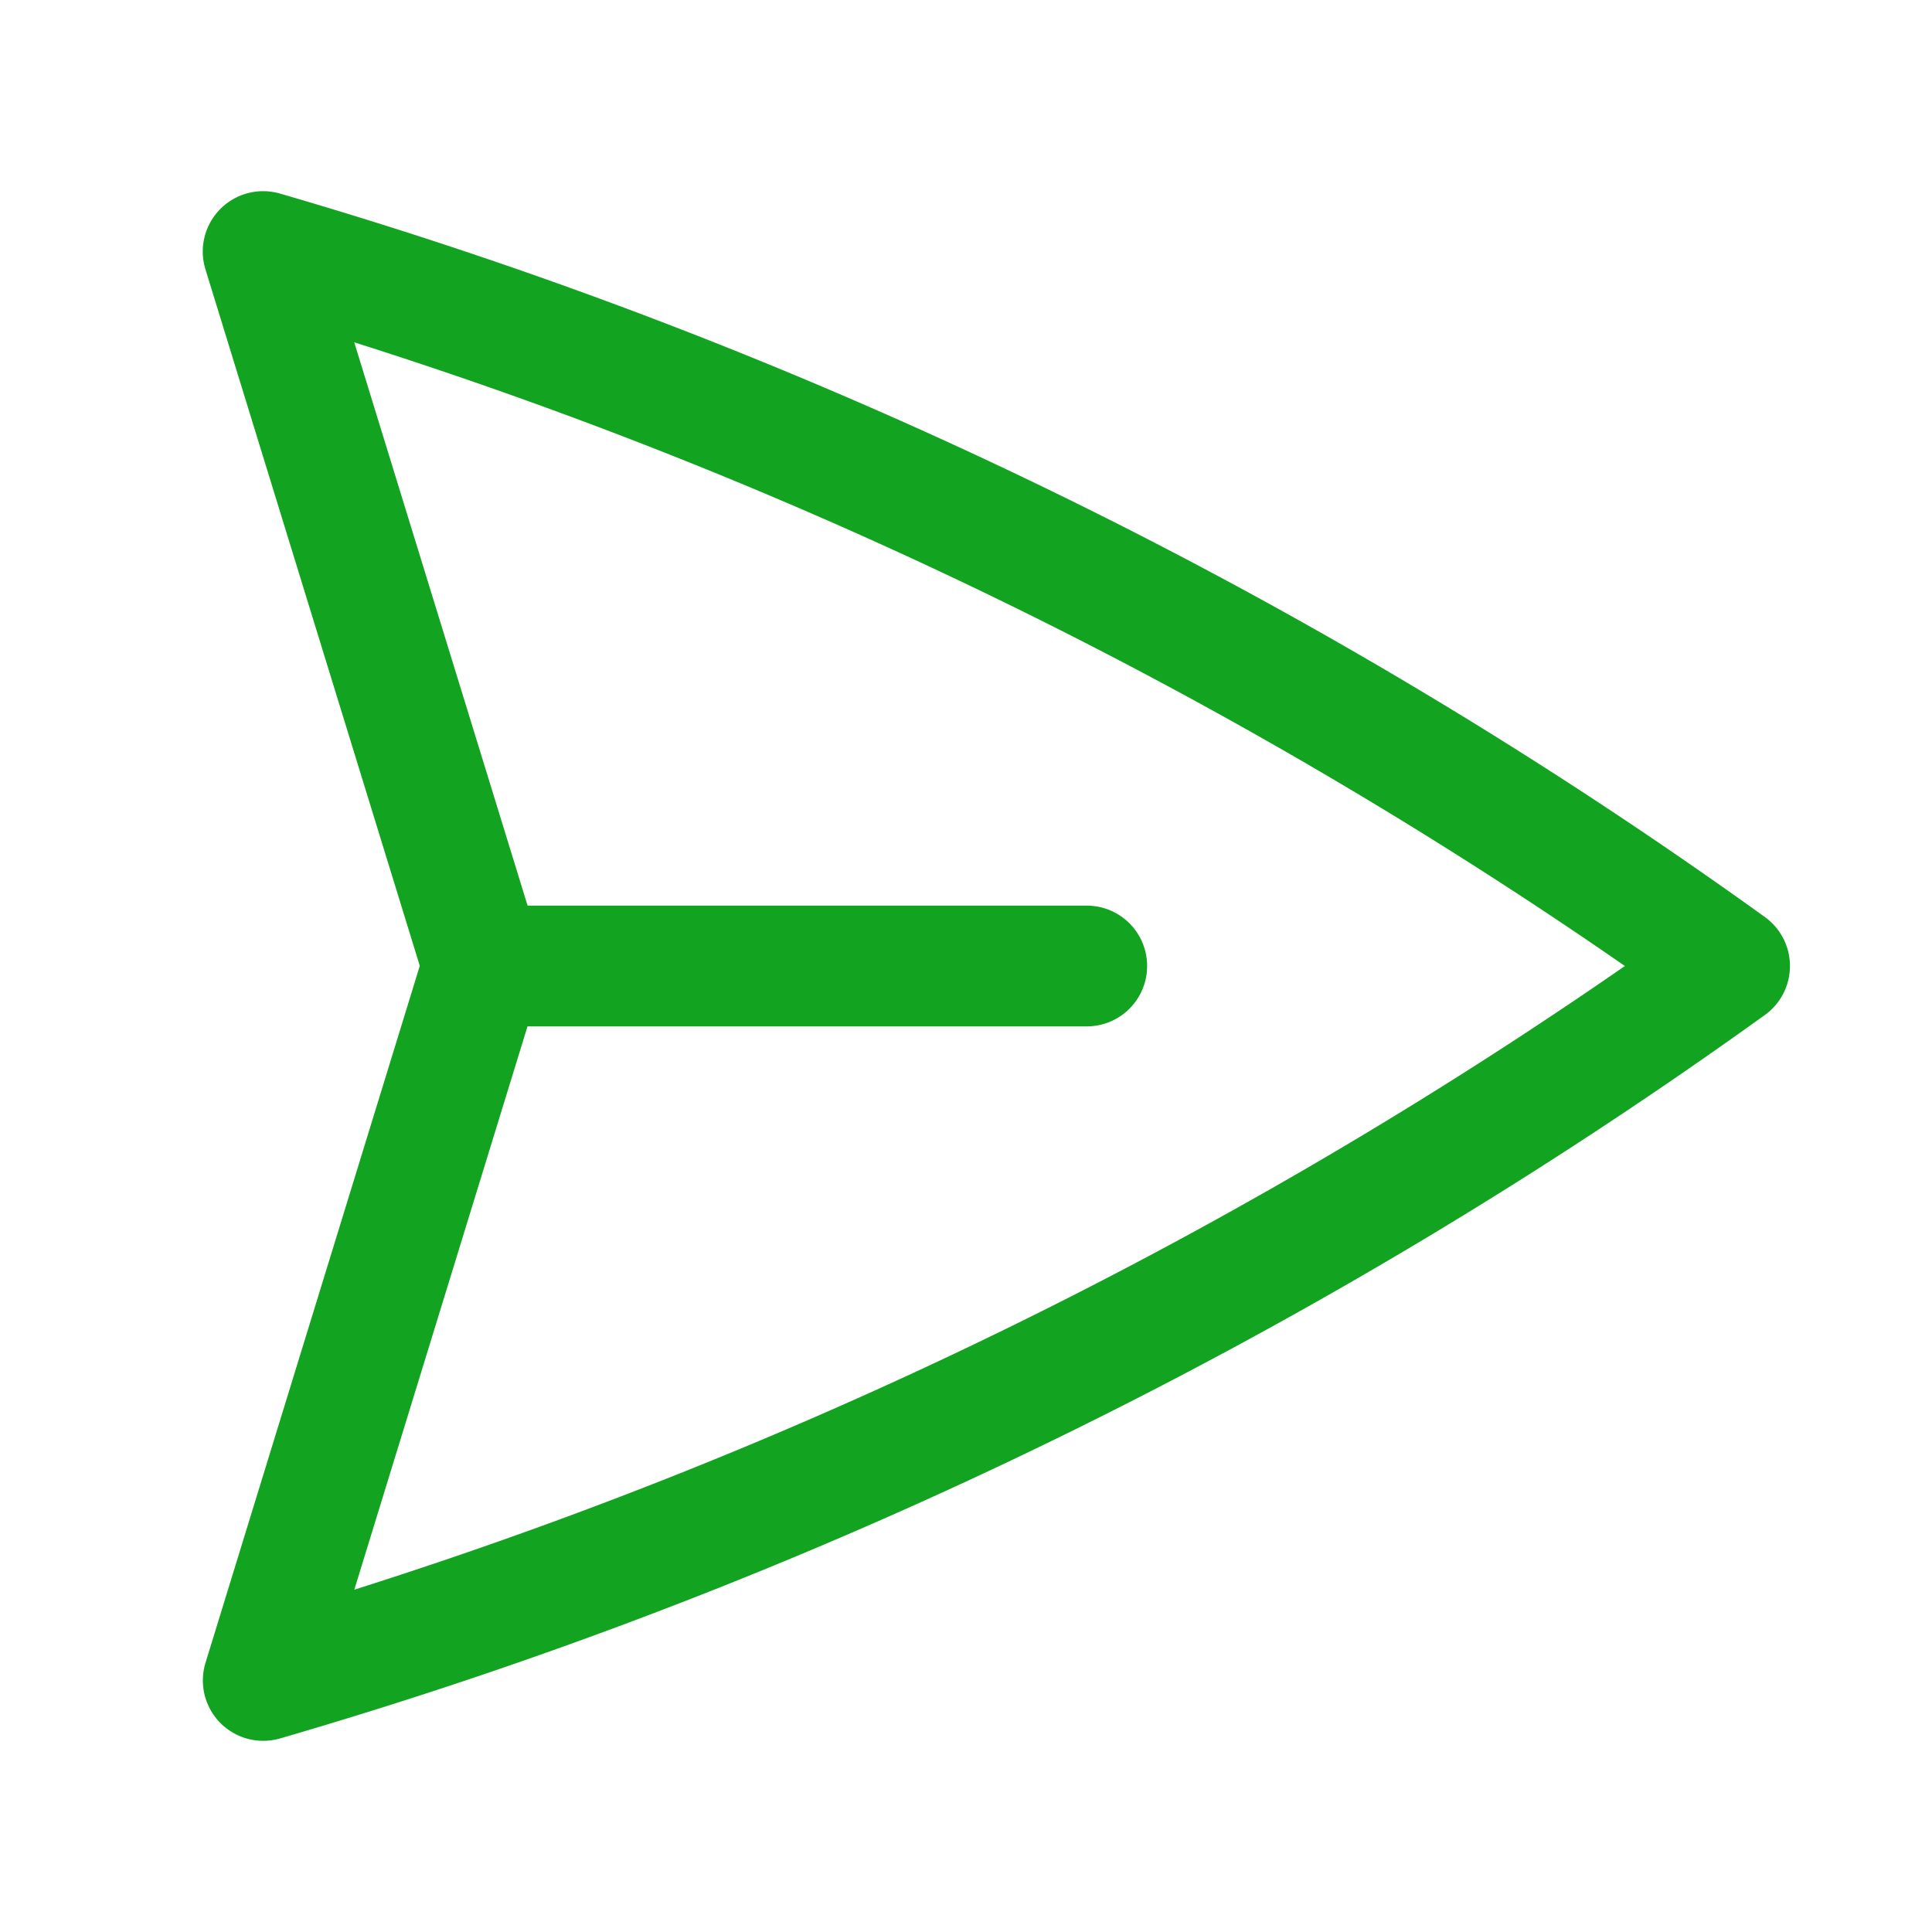 <svg xmlns="http://www.w3.org/2000/svg" viewBox="0 0 40 40" fill="none">
  <path stroke="#12a320" stroke-linecap="round" stroke-linejoin="round" stroke-width="2.5" d="M10 20L5.448 5.208A99.612 99.612 0 0135.809 20 99.615 99.615 0 015.45 34.792L9.998 20zm0 0h12.5"/>
</svg>